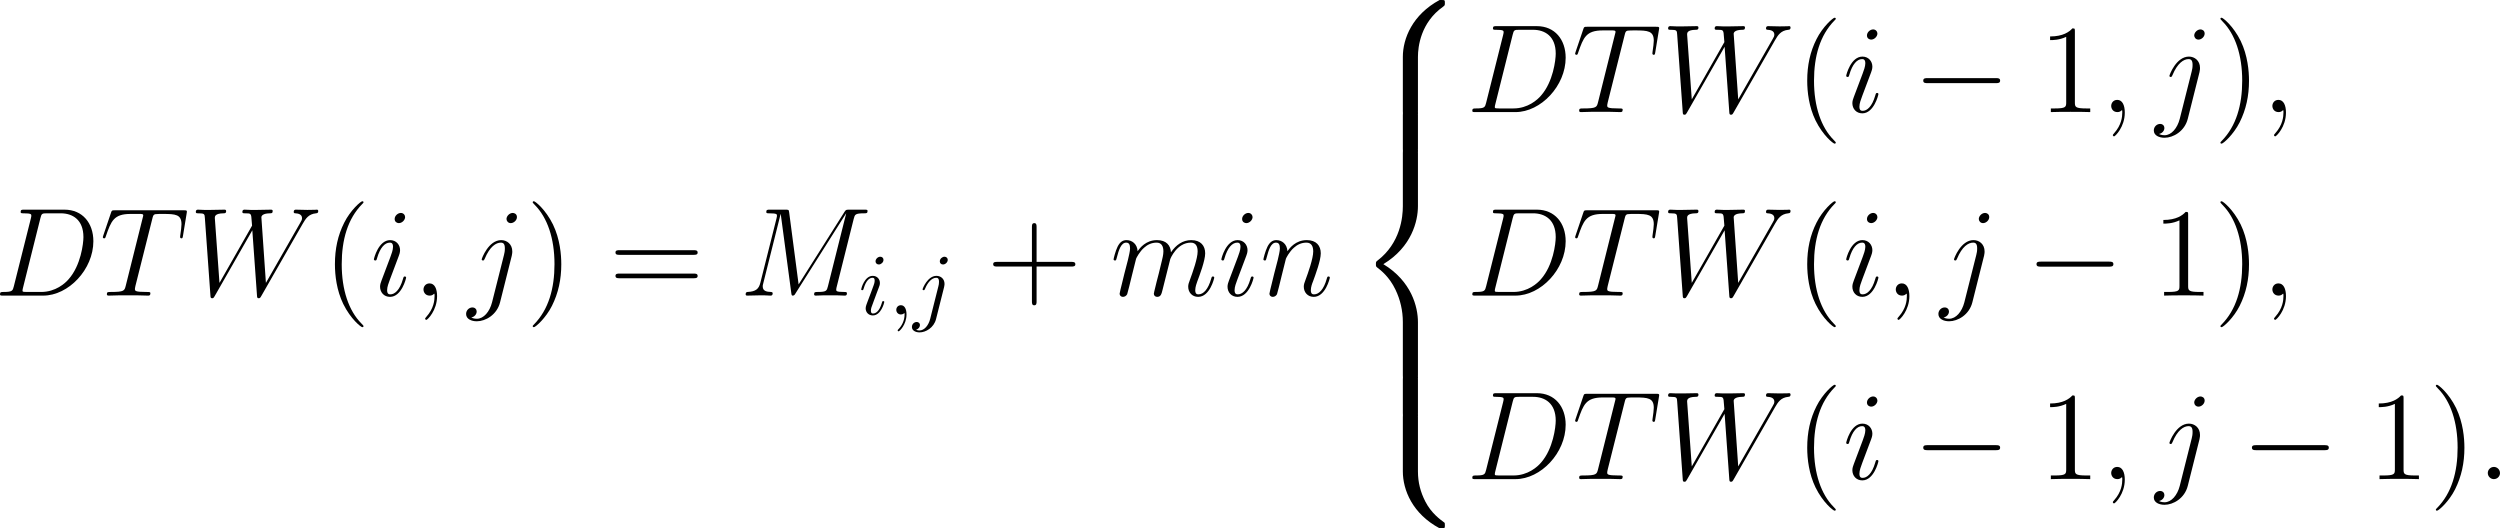 <?xml version='1.0' encoding='UTF-8'?>
<!-- Generated by CodeCogs with dvisvgm 3.2.2 -->
<svg version='1.1' xmlns='http://www.w3.org/2000/svg' xmlns:xlink='http://www.w3.org/1999/xlink' width='322.056pt' height='68.055pt' viewBox='-.38 -.283 322.056 68.055'>
<defs>
<path id='g1-0' d='M9.454-3.3C9.698-3.3 9.956-3.3 9.956-3.587S9.698-3.873 9.454-3.873H1.693C1.449-3.873 1.191-3.873 1.191-3.587S1.449-3.3 1.693-3.3H9.454Z'/>
<path id='g2-58' d='M2.64-.689C2.64-1.105 2.295-1.392 1.951-1.392C1.535-1.392 1.248-1.047 1.248-.703C1.248-.287 1.592 0 1.937 0C2.353 0 2.64-.344 2.64-.689Z'/>
<path id='g2-59' d='M2.798 .057C2.798-.775 2.525-1.392 1.937-1.392C1.478-1.392 1.248-1.019 1.248-.703S1.463 0 1.951 0C2.138 0 2.295-.057 2.425-.187C2.453-.215 2.468-.215 2.482-.215C2.511-.215 2.511-.014 2.511 .057C2.511 .531 2.425 1.463 1.592 2.396C1.435 2.568 1.435 2.597 1.435 2.625C1.435 2.697 1.506 2.769 1.578 2.769C1.693 2.769 2.798 1.707 2.798 .057Z'/>
<path id='g2-68' d='M2.252-1.062C2.123-.56 2.095-.416 1.09-.416C.818-.416 .674-.416 .674-.158C.674 0 .76 0 1.047 0H5.595C8.493 0 11.319-2.998 11.319-6.198C11.319-8.263 10.085-9.798 8.034-9.798H3.429C3.156-9.798 3.027-9.798 3.027-9.526C3.027-9.382 3.156-9.382 3.371-9.382C4.246-9.382 4.246-9.268 4.246-9.11C4.246-9.081 4.246-8.995 4.189-8.78L2.252-1.062ZM5.279-8.823C5.409-9.354 5.466-9.382 6.025-9.382H7.603C8.952-9.382 10.186-8.651 10.186-6.671C10.186-5.954 9.899-3.457 8.507-1.879C8.106-1.406 7.015-.416 5.365-.416H3.73C3.529-.416 3.5-.416 3.414-.43C3.257-.445 3.242-.473 3.242-.588C3.242-.689 3.271-.775 3.3-.904L5.279-8.823Z'/>
<path id='g2-77' d='M13.026-8.751C13.155-9.239 13.184-9.382 14.203-9.382C14.475-9.382 14.604-9.382 14.604-9.655C14.604-9.798 14.504-9.798 14.231-9.798H12.51C12.151-9.798 12.137-9.784 11.979-9.555L6.743-1.277L5.667-9.483C5.624-9.798 5.609-9.798 5.236-9.798H3.457C3.185-9.798 3.056-9.798 3.056-9.526C3.056-9.382 3.185-9.382 3.4-9.382C4.275-9.382 4.275-9.268 4.275-9.11C4.275-9.081 4.275-8.995 4.218-8.78L2.381-1.463C2.209-.775 1.879-.459 .918-.416C.875-.416 .703-.402 .703-.158C.703 0 .832 0 .889 0C1.176 0 1.908-.029 2.195-.029H2.884C3.084-.029 3.328 0 3.529 0C3.63 0 3.787 0 3.787-.273C3.787-.402 3.644-.416 3.587-.416C3.113-.43 2.654-.516 2.654-1.033C2.654-1.176 2.654-1.191 2.711-1.392L4.691-9.296H4.706L5.896-.387C5.939-.043 5.954 0 6.083 0C6.241 0 6.312-.115 6.384-.244L12.151-9.368H12.166L10.085-1.062C9.956-.56 9.928-.416 8.923-.416C8.651-.416 8.507-.416 8.507-.158C8.507 0 8.636 0 8.722 0C8.966 0 9.253-.029 9.497-.029H11.19C11.434-.029 11.735 0 11.979 0C12.094 0 12.252 0 12.252-.273C12.252-.416 12.123-.416 11.907-.416C11.032-.416 11.032-.531 11.032-.674C11.032-.689 11.032-.789 11.061-.904L13.026-8.751Z'/>
<path id='g2-84' d='M5.982-8.751C6.068-9.095 6.097-9.225 6.312-9.282C6.427-9.311 6.901-9.311 7.202-9.311C8.636-9.311 9.311-9.253 9.311-8.134C9.311-7.919 9.253-7.374 9.167-6.843L9.153-6.671C9.153-6.614 9.21-6.528 9.296-6.528C9.44-6.528 9.44-6.599 9.483-6.829L9.899-9.368C9.928-9.497 9.928-9.526 9.928-9.569C9.928-9.727 9.841-9.727 9.555-9.727H1.707C1.377-9.727 1.363-9.712 1.277-9.454L.402-6.872C.387-6.843 .344-6.685 .344-6.671C.344-6.599 .402-6.528 .488-6.528C.603-6.528 .631-6.585 .689-6.771C1.291-8.507 1.592-9.311 3.5-9.311H4.462C4.806-9.311 4.949-9.311 4.949-9.153C4.949-9.11 4.949-9.081 4.878-8.823L2.955-1.119C2.812-.56 2.783-.416 1.262-.416C.904-.416 .803-.416 .803-.143C.803 0 .961 0 1.033 0C1.392 0 1.765-.029 2.123-.029H4.361C4.72-.029 5.107 0 5.466 0C5.624 0 5.767 0 5.767-.273C5.767-.416 5.667-.416 5.294-.416C4.003-.416 4.003-.545 4.003-.76C4.003-.775 4.003-.875 4.06-1.105L5.982-8.751Z'/>
<path id='g2-87' d='M12.955-8.206C13.285-8.766 13.6-9.296 14.461-9.382C14.59-9.397 14.719-9.411 14.719-9.641C14.719-9.798 14.59-9.798 14.547-9.798C14.518-9.798 14.418-9.77 13.471-9.77C13.041-9.77 12.596-9.798 12.18-9.798C12.094-9.798 11.922-9.798 11.922-9.526C11.922-9.397 12.036-9.382 12.123-9.382C12.409-9.368 12.869-9.282 12.869-8.837C12.869-8.651 12.811-8.55 12.668-8.306L8.751-1.449L8.235-8.923C8.235-9.095 8.393-9.368 9.196-9.382C9.382-9.382 9.526-9.382 9.526-9.655C9.526-9.798 9.382-9.798 9.311-9.798C8.809-9.798 8.278-9.77 7.761-9.77H7.015C6.8-9.77 6.542-9.798 6.327-9.798C6.241-9.798 6.068-9.798 6.068-9.526C6.068-9.382 6.169-9.382 6.413-9.382C7.073-9.382 7.073-9.368 7.13-8.493L7.173-7.976L3.457-1.449L2.927-8.852C2.927-9.009 2.927-9.368 3.902-9.382C4.06-9.382 4.218-9.382 4.218-9.641C4.218-9.798 4.089-9.798 4.003-9.798C3.5-9.798 2.97-9.77 2.453-9.77H1.707C1.492-9.77 1.234-9.798 1.019-9.798C.933-9.798 .76-9.798 .76-9.526C.76-9.382 .875-9.382 1.076-9.382C1.75-9.382 1.765-9.296 1.793-8.837L2.425-.029C2.439 .215 2.453 .301 2.625 .301C2.769 .301 2.798 .244 2.927 .029L7.202-7.446L7.733-.029C7.747 .215 7.761 .301 7.933 .301C8.077 .301 8.12 .23 8.235 .029L12.955-8.206Z'/>
<path id='g2-105' d='M4.06-2.052C4.06-2.123 4.003-2.181 3.917-2.181C3.787-2.181 3.773-2.138 3.701-1.894C3.328-.588 2.74-.143 2.267-.143C2.095-.143 1.894-.187 1.894-.617C1.894-1.004 2.066-1.435 2.224-1.865L3.228-4.533C3.271-4.648 3.371-4.906 3.371-5.179C3.371-5.782 2.941-6.327 2.238-6.327C.918-6.327 .387-4.246 .387-4.132C.387-4.074 .445-4.003 .545-4.003C.674-4.003 .689-4.06 .746-4.261C1.09-5.466 1.635-6.04 2.195-6.04C2.324-6.04 2.568-6.025 2.568-5.566C2.568-5.193 2.381-4.72 2.267-4.404L1.262-1.736C1.176-1.506 1.09-1.277 1.09-1.019C1.09-.373 1.535 .143 2.224 .143C3.544 .143 4.06-1.951 4.06-2.052ZM3.945-8.952C3.945-9.167 3.773-9.425 3.457-9.425C3.127-9.425 2.754-9.11 2.754-8.737C2.754-8.378 3.056-8.263 3.228-8.263C3.615-8.263 3.945-8.636 3.945-8.952Z'/>
<path id='g2-106' d='M5.021-4.548C5.079-4.777 5.079-4.978 5.079-5.036C5.079-5.868 4.462-6.327 3.816-6.327C2.367-6.327 1.592-4.232 1.592-4.132C1.592-4.06 1.65-4.003 1.736-4.003C1.851-4.003 1.865-4.06 1.937-4.203C2.511-5.595 3.228-6.04 3.773-6.04C4.074-6.04 4.232-5.882 4.232-5.38C4.232-5.036 4.189-4.892 4.132-4.634L2.769 .775C2.496 1.836 1.822 2.64 1.033 2.64C.976 2.64 .674 2.64 .402 2.496C.746 2.425 1.019 2.152 1.019 1.808C1.019 1.578 .846 1.349 .531 1.349C.158 1.349-.187 1.664-.187 2.095C-.187 2.683 .445 2.927 1.033 2.927C2.023 2.927 3.328 2.195 3.687 .76L5.021-4.548ZM5.609-8.952C5.609-9.311 5.308-9.425 5.136-9.425C4.749-9.425 4.419-9.052 4.419-8.737C4.419-8.522 4.591-8.263 4.906-8.263C5.236-8.263 5.609-8.579 5.609-8.952Z'/>
<path id='g2-109' d='M2.955-4.203C2.984-4.29 3.343-5.007 3.873-5.466C4.246-5.81 4.734-6.04 5.294-6.04C5.868-6.04 6.068-5.609 6.068-5.036C6.068-4.949 6.068-4.663 5.896-3.988L5.538-2.511C5.423-2.08 5.15-1.019 5.122-.861C5.064-.646 4.978-.273 4.978-.215C4.978-.014 5.136 .143 5.351 .143C5.782 .143 5.853-.187 5.982-.703L6.843-4.132C6.872-4.246 7.618-6.04 9.196-6.04C9.77-6.04 9.971-5.609 9.971-5.036C9.971-4.232 9.411-2.668 9.095-1.808C8.966-1.463 8.895-1.277 8.895-1.019C8.895-.373 9.339 .143 10.028 .143C11.362 .143 11.864-1.965 11.864-2.052C11.864-2.123 11.807-2.181 11.721-2.181C11.592-2.181 11.577-2.138 11.506-1.894C11.176-.746 10.645-.143 10.071-.143C9.928-.143 9.698-.158 9.698-.617C9.698-.99 9.87-1.449 9.928-1.607C10.186-2.295 10.831-3.988 10.831-4.82C10.831-5.681 10.329-6.327 9.239-6.327C8.278-6.327 7.503-5.782 6.929-4.935C6.886-5.71 6.413-6.327 5.337-6.327C4.06-6.327 3.386-5.423 3.127-5.064C3.084-5.882 2.496-6.327 1.865-6.327C1.449-6.327 1.119-6.126 .846-5.581C.588-5.064 .387-4.189 .387-4.132S.445-4.003 .545-4.003C.66-4.003 .674-4.017 .76-4.347C.976-5.193 1.248-6.04 1.822-6.04C2.152-6.04 2.267-5.81 2.267-5.38C2.267-5.064 2.123-4.505 2.023-4.06L1.621-2.511C1.564-2.238 1.406-1.592 1.334-1.334C1.234-.961 1.076-.287 1.076-.215C1.076-.014 1.234 .143 1.449 .143C1.621 .143 1.822 .057 1.937-.158C1.965-.23 2.095-.732 2.166-1.019L2.482-2.31L2.955-4.203Z'/>
<path id='g2-110' d='M2.955-4.203C2.984-4.29 3.343-5.007 3.873-5.466C4.246-5.81 4.734-6.04 5.294-6.04C5.868-6.04 6.068-5.609 6.068-5.036C6.068-4.218 5.48-2.582 5.193-1.808C5.064-1.463 4.992-1.277 4.992-1.019C4.992-.373 5.437 .143 6.126 .143C7.46 .143 7.962-1.965 7.962-2.052C7.962-2.123 7.905-2.181 7.819-2.181C7.69-2.181 7.675-2.138 7.603-1.894C7.274-.717 6.728-.143 6.169-.143C6.025-.143 5.796-.158 5.796-.617C5.796-.976 5.954-1.406 6.04-1.607C6.327-2.396 6.929-4.003 6.929-4.82C6.929-5.681 6.427-6.327 5.337-6.327C4.06-6.327 3.386-5.423 3.127-5.064C3.084-5.882 2.496-6.327 1.865-6.327C1.406-6.327 1.09-6.054 .846-5.566C.588-5.05 .387-4.189 .387-4.132S.445-4.003 .545-4.003C.66-4.003 .674-4.017 .76-4.347C.99-5.222 1.248-6.04 1.822-6.04C2.152-6.04 2.267-5.81 2.267-5.38C2.267-5.064 2.123-4.505 2.023-4.06L1.621-2.511C1.564-2.238 1.406-1.592 1.334-1.334C1.234-.961 1.076-.287 1.076-.215C1.076-.014 1.234 .143 1.449 .143C1.621 .143 1.822 .057 1.937-.158C1.965-.23 2.095-.732 2.166-1.019L2.482-2.31L2.955-4.203Z'/>
<path id='g3-40' d='M4.663 3.486C4.663 3.443 4.663 3.414 4.419 3.171C2.984 1.722 2.181-.646 2.181-3.572C2.181-6.355 2.855-8.751 4.519-10.444C4.663-10.573 4.663-10.602 4.663-10.645C4.663-10.731 4.591-10.76 4.533-10.76C4.347-10.76 3.171-9.727 2.468-8.321C1.736-6.872 1.406-5.337 1.406-3.572C1.406-2.295 1.607-.588 2.353 .947C3.199 2.668 4.376 3.601 4.533 3.601C4.591 3.601 4.663 3.572 4.663 3.486Z'/>
<path id='g3-41' d='M4.046-3.572C4.046-4.663 3.902-6.441 3.099-8.106C2.252-9.827 1.076-10.76 .918-10.76C.861-10.76 .789-10.731 .789-10.645C.789-10.602 .789-10.573 1.033-10.329C2.468-8.88 3.271-6.513 3.271-3.587C3.271-.803 2.597 1.592 .933 3.285C.789 3.414 .789 3.443 .789 3.486C.789 3.572 .861 3.601 .918 3.601C1.105 3.601 2.281 2.568 2.984 1.162C3.716-.301 4.046-1.851 4.046-3.572Z'/>
<path id='g3-43' d='M5.724-3.314H9.684C9.885-3.314 10.143-3.314 10.143-3.572C10.143-3.845 9.899-3.845 9.684-3.845H5.724V-7.804C5.724-8.005 5.724-8.263 5.466-8.263C5.193-8.263 5.193-8.02 5.193-7.804V-3.845H1.234C1.033-3.845 .775-3.845 .775-3.587C.775-3.314 1.019-3.314 1.234-3.314H5.193V.646C5.193 .846 5.193 1.105 5.452 1.105C5.724 1.105 5.724 .861 5.724 .646V-3.314Z'/>
<path id='g3-49' d='M4.132-9.196C4.132-9.526 4.132-9.54 3.845-9.54C3.5-9.153 2.783-8.622 1.306-8.622V-8.206C1.635-8.206 2.353-8.206 3.142-8.579V-1.105C3.142-.588 3.099-.416 1.836-.416H1.392V0C1.779-.029 3.171-.029 3.644-.029S5.495-.029 5.882 0V-.416H5.437C4.175-.416 4.132-.588 4.132-1.105V-9.196Z'/>
<path id='g3-61' d='M9.684-4.648C9.885-4.648 10.143-4.648 10.143-4.906C10.143-5.179 9.899-5.179 9.684-5.179H1.234C1.033-5.179 .775-5.179 .775-4.921C.775-4.648 1.019-4.648 1.234-4.648H9.684ZM9.684-1.98C9.885-1.98 10.143-1.98 10.143-2.238C10.143-2.511 9.899-2.511 9.684-2.511H1.234C1.033-2.511 .775-2.511 .775-2.252C.775-1.98 1.019-1.98 1.234-1.98H9.684Z'/>
<path id='g4-59' d='M2.022-.01C2.022-.667 1.773-1.056 1.385-1.056C1.056-1.056 .857-.807 .857-.528C.857-.259 1.056 0 1.385 0C1.504 0 1.634-.04 1.733-.13C1.763-.149 1.773-.159 1.783-.159S1.803-.149 1.803-.01C1.803 .727 1.455 1.325 1.126 1.654C1.016 1.763 1.016 1.783 1.016 1.813C1.016 1.883 1.066 1.923 1.116 1.923C1.225 1.923 2.022 1.156 2.022-.01Z'/>
<path id='g4-105' d='M2.829-6.227C2.829-6.426 2.69-6.585 2.461-6.585C2.192-6.585 1.923-6.326 1.923-6.057C1.923-5.868 2.062-5.699 2.301-5.699C2.531-5.699 2.829-5.928 2.829-6.227ZM2.072-2.481C2.192-2.77 2.192-2.79 2.291-3.059C2.371-3.258 2.421-3.397 2.421-3.587C2.421-4.035 2.102-4.403 1.604-4.403C.667-4.403 .289-2.959 .289-2.869C.289-2.77 .389-2.77 .408-2.77C.508-2.77 .518-2.79 .568-2.949C.837-3.885 1.235-4.184 1.574-4.184C1.654-4.184 1.823-4.184 1.823-3.866C1.823-3.656 1.753-3.447 1.714-3.347C1.634-3.088 1.186-1.933 1.026-1.504C.927-1.245 .797-.917 .797-.707C.797-.239 1.136 .11 1.614 .11C2.55 .11 2.919-1.335 2.919-1.425C2.919-1.524 2.829-1.524 2.8-1.524C2.7-1.524 2.7-1.494 2.65-1.345C2.471-.717 2.142-.11 1.634-.11C1.465-.11 1.395-.209 1.395-.438C1.395-.687 1.455-.827 1.684-1.435L2.072-2.481Z'/>
<path id='g4-106' d='M3.955-6.227C3.955-6.416 3.816-6.585 3.577-6.585C3.347-6.585 3.049-6.356 3.049-6.057C3.049-5.858 3.188-5.699 3.417-5.699C3.686-5.699 3.955-5.958 3.955-6.227ZM1.953 .498C1.763 1.255 1.285 1.823 .727 1.823C.667 1.823 .518 1.823 .339 1.733C.638 1.664 .787 1.405 .787 1.205C.787 1.046 .677 .857 .408 .857C.159 .857-.13 1.066-.13 1.425C-.13 1.823 .269 2.042 .747 2.042C1.445 2.042 2.371 1.514 2.62 .528L3.537-3.118C3.587-3.318 3.587-3.457 3.587-3.487C3.587-4.055 3.168-4.403 2.67-4.403C1.654-4.403 1.086-2.959 1.086-2.869C1.086-2.77 1.186-2.77 1.205-2.77C1.295-2.77 1.305-2.78 1.385-2.969C1.634-3.577 2.092-4.184 2.64-4.184C2.78-4.184 2.959-4.144 2.959-3.726C2.959-3.497 2.929-3.387 2.889-3.218L1.953 .498Z'/>
<path id='g0-56' d='M7.23 6.499C7.23 5.322 7.546 2.582 10.1 .775C10.286 .631 10.301 .617 10.301 .359C10.301 .029 10.286 .014 9.928 .014H9.698C6.614 1.679 5.509 4.39 5.509 6.499V12.668C5.509 13.041 5.523 13.055 5.911 13.055H6.829C7.216 13.055 7.23 13.041 7.23 12.668V6.499Z'/>
<path id='g0-58' d='M9.928 12.897C10.286 12.897 10.301 12.883 10.301 12.553C10.301 12.295 10.286 12.28 10.229 12.237C9.784 11.907 8.751 11.176 8.077 9.856C7.517 8.766 7.23 7.661 7.23 6.413V.244C7.23-.129 7.216-.143 6.829-.143H5.911C5.523-.143 5.509-.129 5.509 .244V6.413C5.509 8.536 6.614 11.247 9.698 12.897H9.928Z'/>
<path id='g0-60' d='M5.509 25.579C5.509 25.952 5.523 25.967 5.911 25.967H6.829C7.216 25.967 7.23 25.952 7.23 25.579V19.525C7.23 17.789 6.499 14.863 3.285 12.912C6.528 10.946 7.23 7.991 7.23 6.298V.244C7.23-.129 7.216-.143 6.829-.143H5.911C5.523-.143 5.509-.129 5.509 .244V6.312C5.509 7.517 5.251 10.501 2.611 12.51C2.453 12.639 2.439 12.653 2.439 12.912S2.453 13.184 2.611 13.313C2.984 13.6 3.974 14.361 4.663 15.81C5.222 16.957 5.509 18.234 5.509 19.511V25.579Z'/>
<path id='g0-62' d='M7.23 .244C7.23-.129 7.216-.143 6.829-.143H5.911C5.523-.143 5.509-.129 5.509 .244V4.06C5.509 4.433 5.523 4.447 5.911 4.447H6.829C7.216 4.447 7.23 4.433 7.23 4.06V.244Z'/>
</defs>
<g id='page1' transform='matrix(1.13 0 0 1.13 -101.777 -75.726)'>
<use x='89.057' y='100.464' xlink:href='#g2-68'/>
<use x='101.111' y='100.464' xlink:href='#g2-84'/>
<use x='111.295' y='100.464' xlink:href='#g2-87'/>
<use x='126.508' y='100.464' xlink:href='#g3-40'/>
<use x='131.97' y='100.464' xlink:href='#g2-105'/>
<use x='136.762' y='100.464' xlink:href='#g2-59'/>
<use x='143.055' y='100.464' xlink:href='#g2-106'/>
<use x='149.674' y='100.464' xlink:href='#g3-41'/>
<use x='159.122' y='100.464' xlink:href='#g3-61'/>
<use x='174.032' y='100.464' xlink:href='#g2-77'/>
<use x='187.622' y='102.615' xlink:href='#g4-105'/>
<use x='191.054' y='102.615' xlink:href='#g4-59'/>
<use x='193.822' y='102.615' xlink:href='#g4-106'/>
<use x='202.181' y='100.464' xlink:href='#g3-43'/>
<use x='216.294' y='100.464' xlink:href='#g2-109'/>
<use x='228.582' y='100.464' xlink:href='#g2-105'/>
<use x='233.374' y='100.464' xlink:href='#g2-110'/>
<use x='244.15' y='66.75' xlink:href='#g0-56'/>
<use x='244.15' y='79.661' xlink:href='#g0-62'/>
<use x='244.15' y='83.965' xlink:href='#g0-60'/>
<use x='244.15' y='109.789' xlink:href='#g0-62'/>
<use x='244.15' y='114.093' xlink:href='#g0-58'/>
<use x='256.902' y='79.542' xlink:href='#g2-68'/>
<use x='268.955' y='79.542' xlink:href='#g2-84'/>
<use x='279.14' y='79.542' xlink:href='#g2-87'/>
<use x='294.352' y='79.542' xlink:href='#g3-40'/>
<use x='299.815' y='79.542' xlink:href='#g2-105'/>
<use x='307.795' y='79.542' xlink:href='#g1-0'/>
<use x='322.141' y='79.542' xlink:href='#g3-49'/>
<use x='329.165' y='79.542' xlink:href='#g2-59'/>
<use x='335.458' y='79.542' xlink:href='#g2-106'/>
<use x='342.077' y='79.542' xlink:href='#g3-41'/>
<use x='347.539' y='79.542' xlink:href='#g2-59'/>
<use x='256.902' y='100.463' xlink:href='#g2-68'/>
<use x='268.955' y='100.463' xlink:href='#g2-84'/>
<use x='279.14' y='100.463' xlink:href='#g2-87'/>
<use x='294.352' y='100.463' xlink:href='#g3-40'/>
<use x='299.815' y='100.463' xlink:href='#g2-105'/>
<use x='304.607' y='100.463' xlink:href='#g2-59'/>
<use x='310.9' y='100.463' xlink:href='#g2-106'/>
<use x='320.707' y='100.463' xlink:href='#g1-0'/>
<use x='335.053' y='100.463' xlink:href='#g3-49'/>
<use x='342.077' y='100.463' xlink:href='#g3-41'/>
<use x='347.539' y='100.463' xlink:href='#g2-59'/>
<use x='256.902' y='121.385' xlink:href='#g2-68'/>
<use x='268.955' y='121.385' xlink:href='#g2-84'/>
<use x='279.14' y='121.385' xlink:href='#g2-87'/>
<use x='294.352' y='121.385' xlink:href='#g3-40'/>
<use x='299.815' y='121.385' xlink:href='#g2-105'/>
<use x='307.795' y='121.385' xlink:href='#g1-0'/>
<use x='322.141' y='121.385' xlink:href='#g3-49'/>
<use x='329.165' y='121.385' xlink:href='#g2-59'/>
<use x='335.458' y='121.385' xlink:href='#g2-106'/>
<use x='345.265' y='121.385' xlink:href='#g1-0'/>
<use x='359.611' y='121.385' xlink:href='#g3-49'/>
<use x='366.634' y='121.385' xlink:href='#g3-41'/>
<use x='372.097' y='121.385' xlink:href='#g2-58'/>
</g>
</svg>